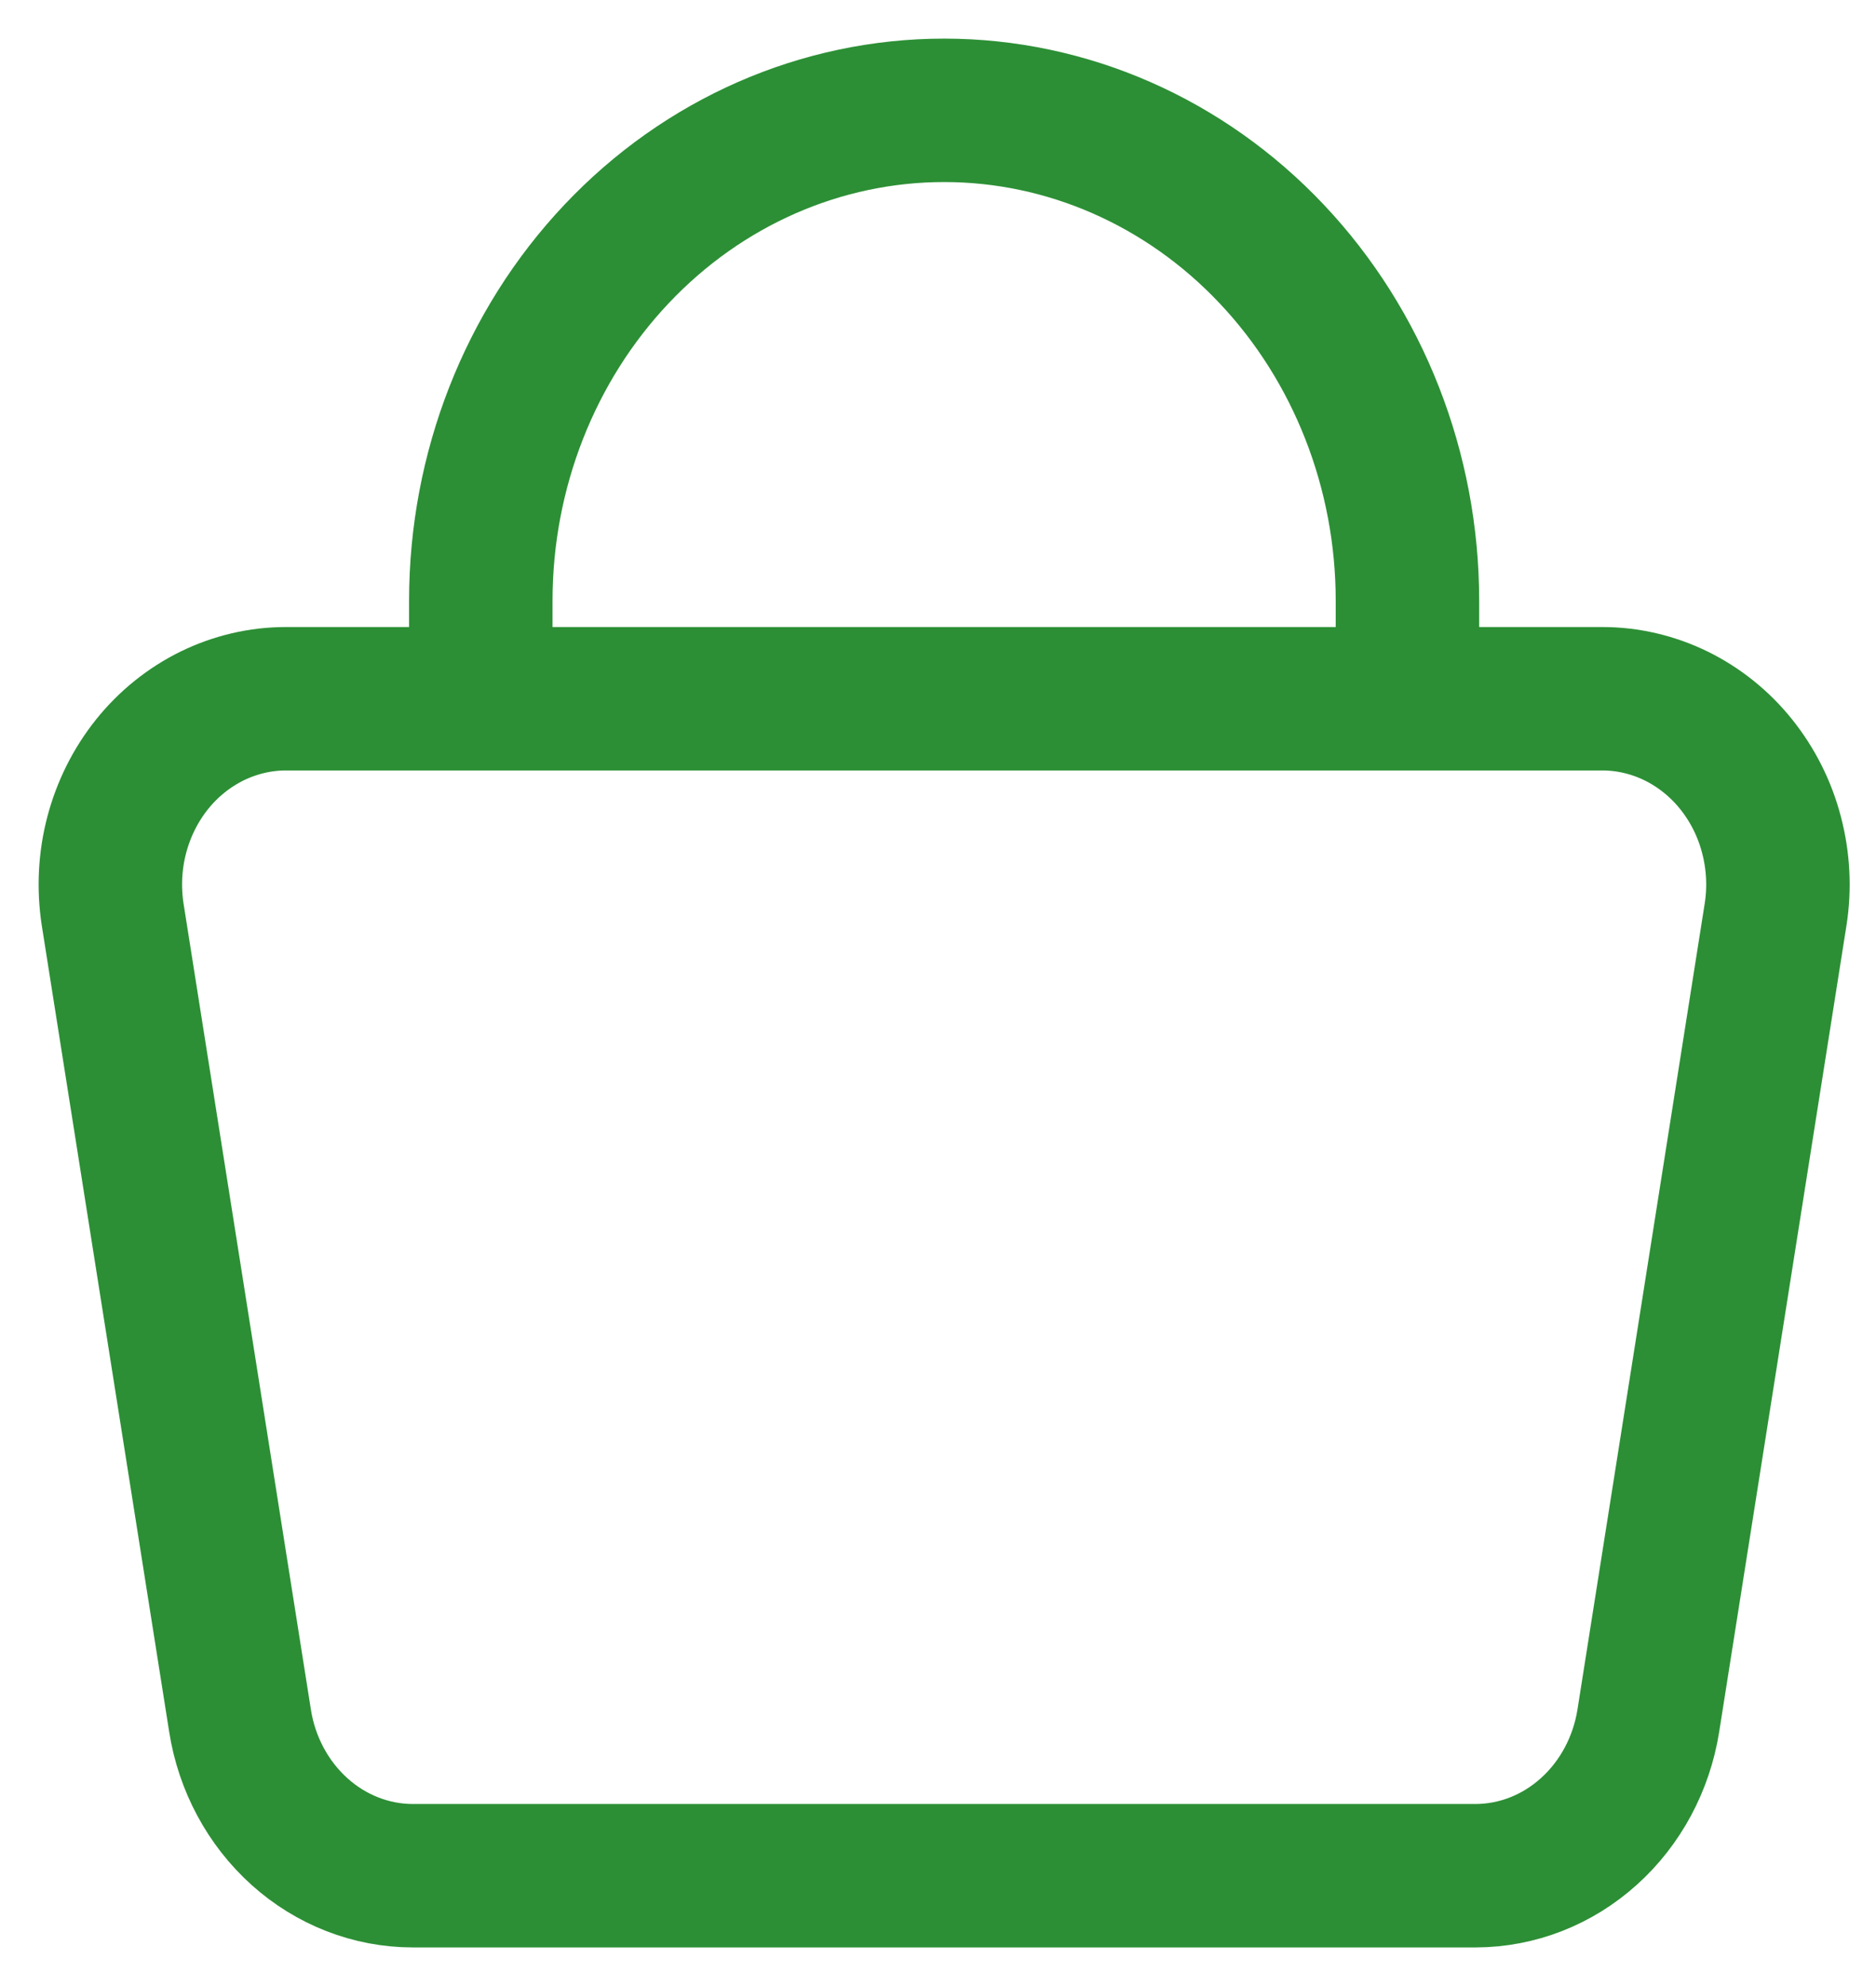 <svg width="17" height="18" viewBox="0 0 17 18" fill="none" xmlns="http://www.w3.org/2000/svg">
<path d="M4.357 6.333V5.444C4.357 4.266 4.8 3.135 5.587 2.302C6.374 1.468 7.442 1 8.556 1C9.669 1 10.737 1.468 11.524 2.302C12.311 3.135 12.754 4.266 12.754 5.444V6.333M14.522 6.333H2.589C2.359 6.333 2.131 6.387 1.922 6.489C1.713 6.592 1.527 6.741 1.378 6.927C1.229 7.113 1.12 7.331 1.058 7.566C0.996 7.802 0.984 8.048 1.021 8.289L2.175 15.594C2.236 15.986 2.428 16.343 2.715 16.601C3.001 16.858 3.365 17 3.741 17H13.373C13.749 16.999 14.112 16.857 14.398 16.599C14.684 16.342 14.875 15.986 14.937 15.594L16.09 8.289C16.128 8.048 16.115 7.802 16.053 7.566C15.992 7.331 15.882 7.113 15.733 6.927C15.584 6.741 15.398 6.592 15.189 6.489C14.98 6.387 14.752 6.333 14.522 6.333V6.333Z" stroke="#2C8F35" stroke-width="1.3" stroke-linecap="round" stroke-linejoin="round"/>
</svg>
